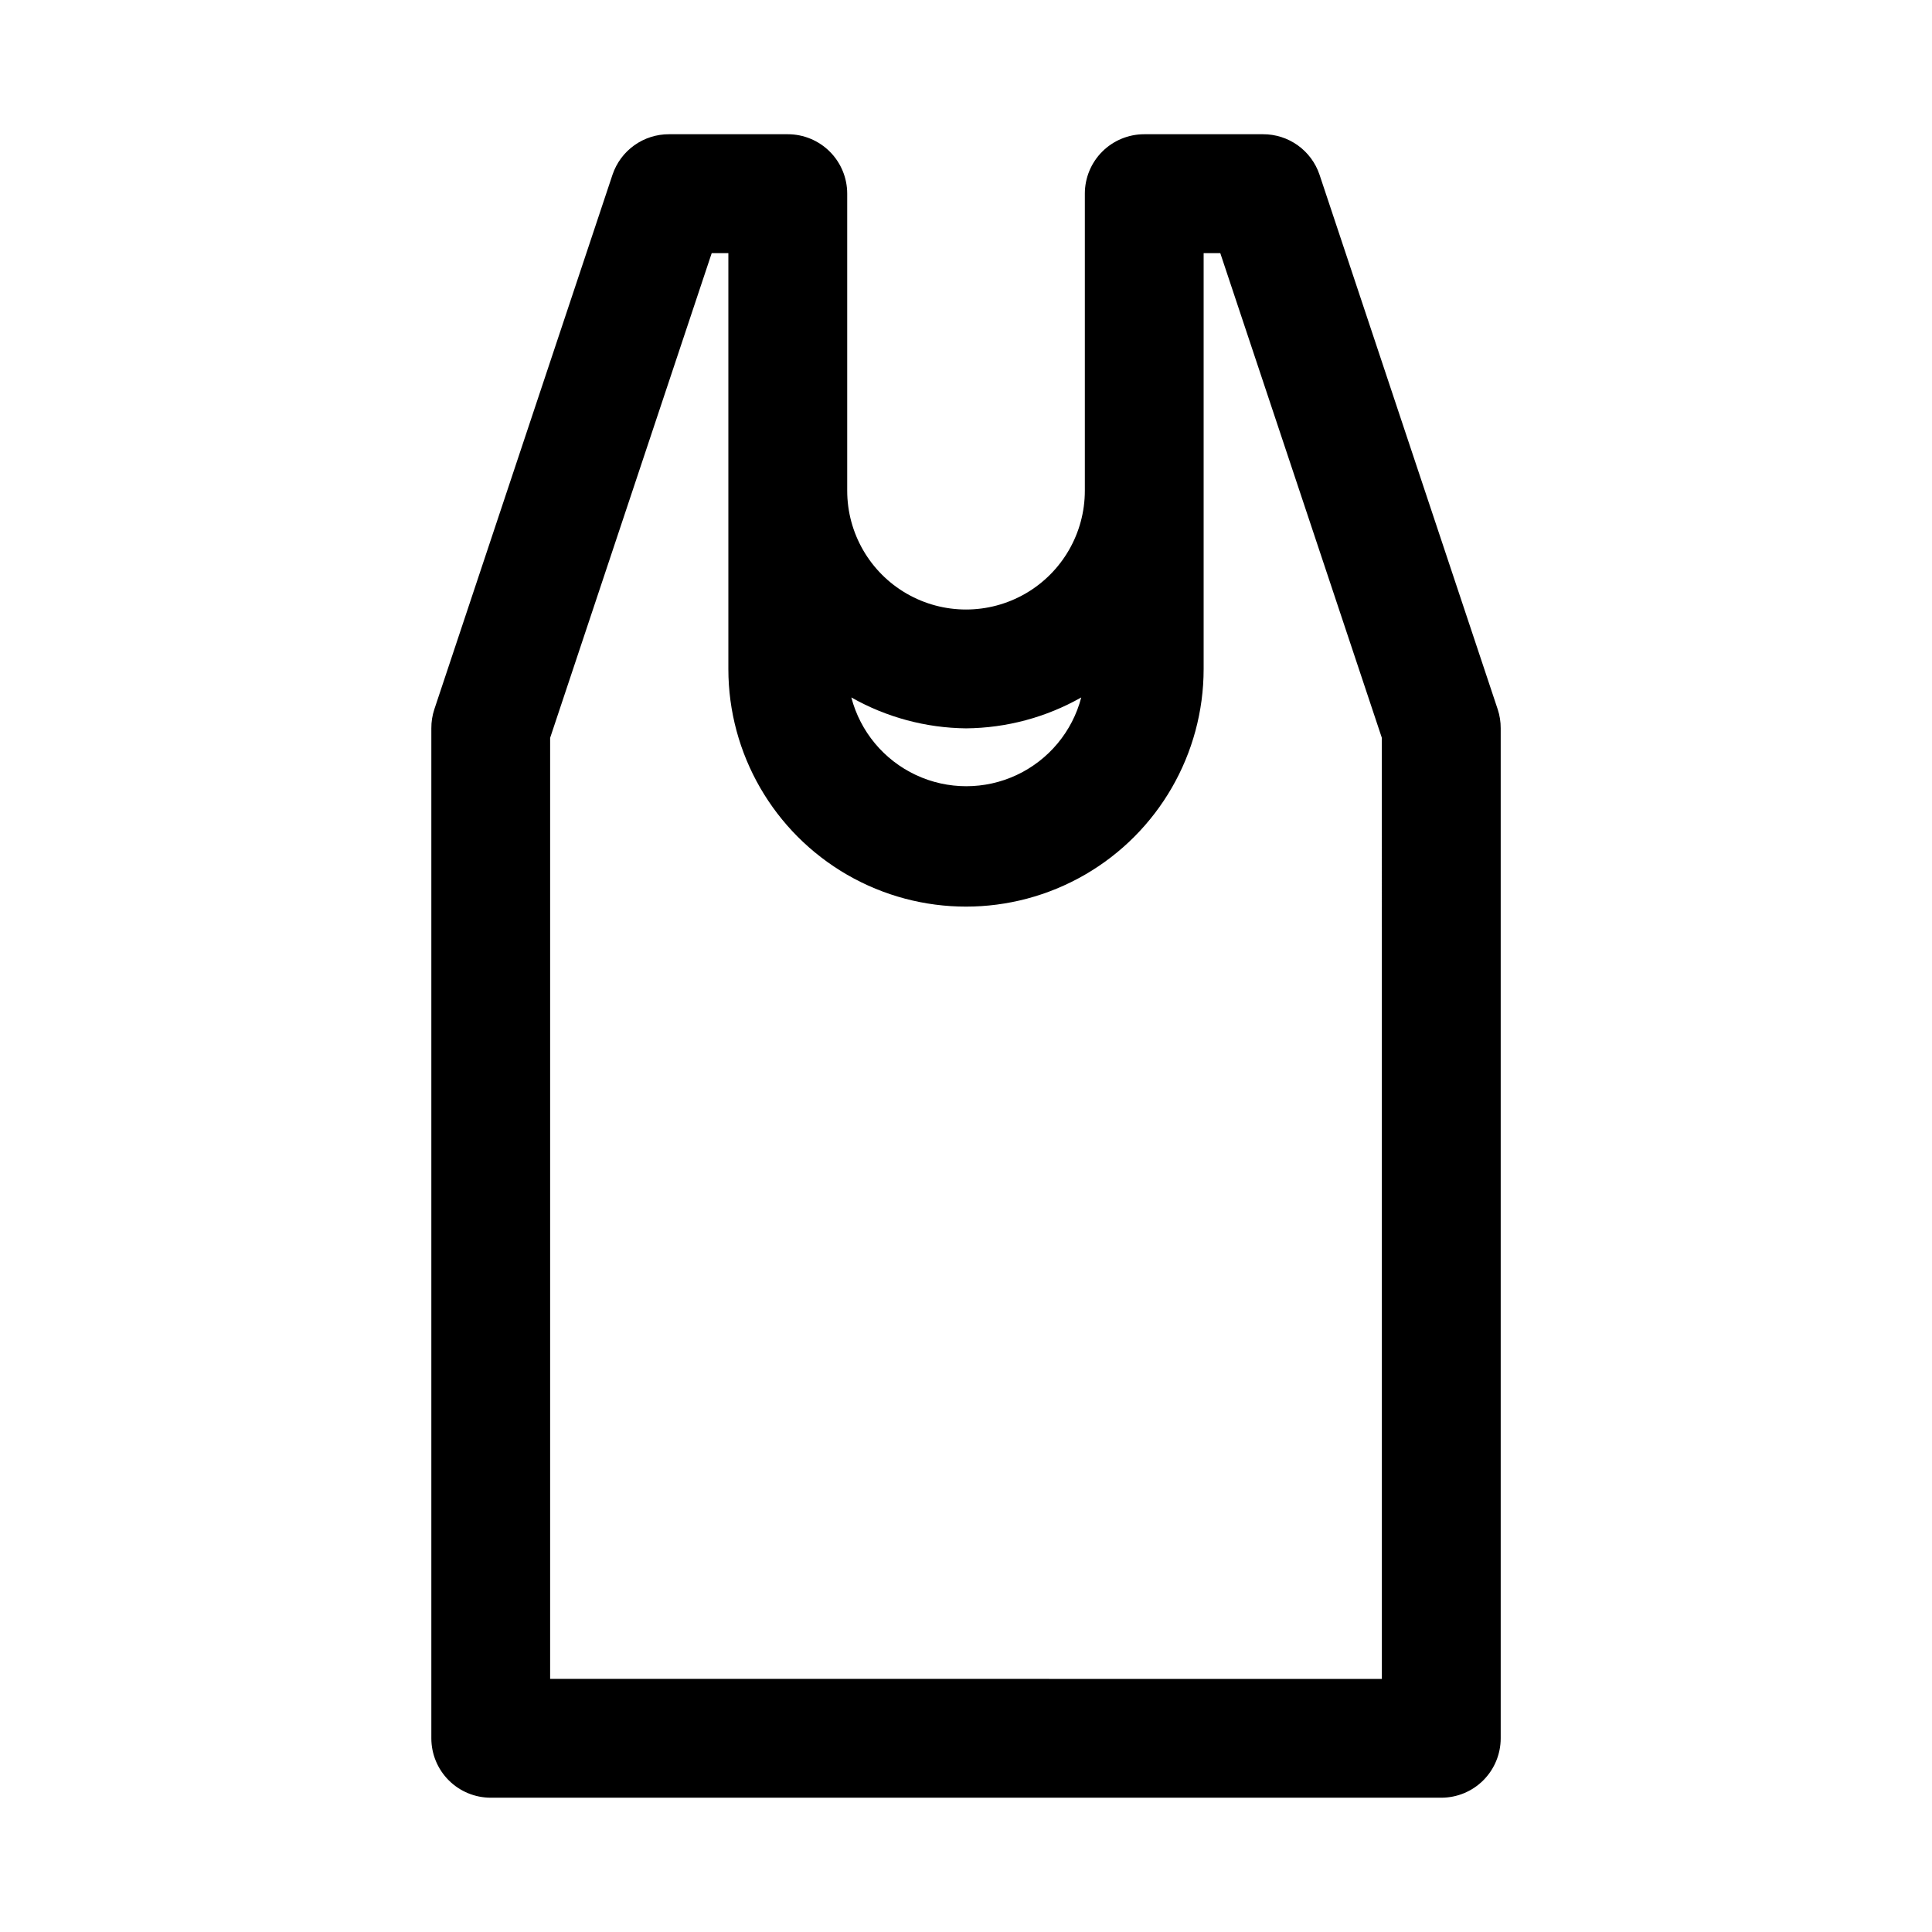<?xml version="1.0" encoding="UTF-8"?>
<!-- Uploaded to: ICON Repo, www.svgrepo.com, Generator: ICON Repo Mixer Tools -->
<svg fill="#000000" width="800px" height="800px" version="1.1" viewBox="144 144 512 512" xmlns="http://www.w3.org/2000/svg">
 <path d="m540.91 331.98-47.23-141.7c-1.055-3.129-3.07-5.844-5.754-7.766-2.684-1.922-5.902-2.949-9.203-2.941h-31.488c-4.176 0-8.18 1.66-11.133 4.609-2.953 2.953-4.609 6.957-4.609 11.133v78.723c0 11.25-6.004 21.645-15.746 27.27-9.742 5.625-21.746 5.625-31.488 0-9.742-5.625-15.742-16.02-15.742-27.27v-78.723c0-4.176-1.66-8.18-4.613-11.133-2.953-2.949-6.957-4.609-11.133-4.609h-31.488c-3.301-0.008-6.519 1.02-9.203 2.941-2.684 1.922-4.695 4.637-5.754 7.766l-47.23 141.7c-0.535 1.625-0.801 3.328-0.789 5.039v267.65c0 4.176 1.66 8.18 4.613 11.133 2.953 2.953 6.957 4.609 11.133 4.609h251.9c4.176 0 8.184-1.656 11.133-4.609 2.953-2.953 4.613-6.957 4.613-11.133v-267.65c0.012-1.711-0.254-3.414-0.789-5.039zm-140.91 5.039c10.711-0.09 21.223-2.906 30.543-8.188-2.367 9.047-8.633 16.578-17.102 20.547-8.465 3.973-18.262 3.973-26.73 0-8.469-3.969-14.734-11.5-17.098-20.547 9.273 5.258 19.727 8.074 30.387 8.188zm110.21 251.91-220.42-0.004v-249.38l42.824-128.47h4.41v110.21c0 22.5 12.004 43.289 31.488 54.539s43.488 11.25 62.977 0c19.484-11.25 31.488-32.039 31.488-54.539v-110.21h4.41l42.82 128.47z"/>
</svg>